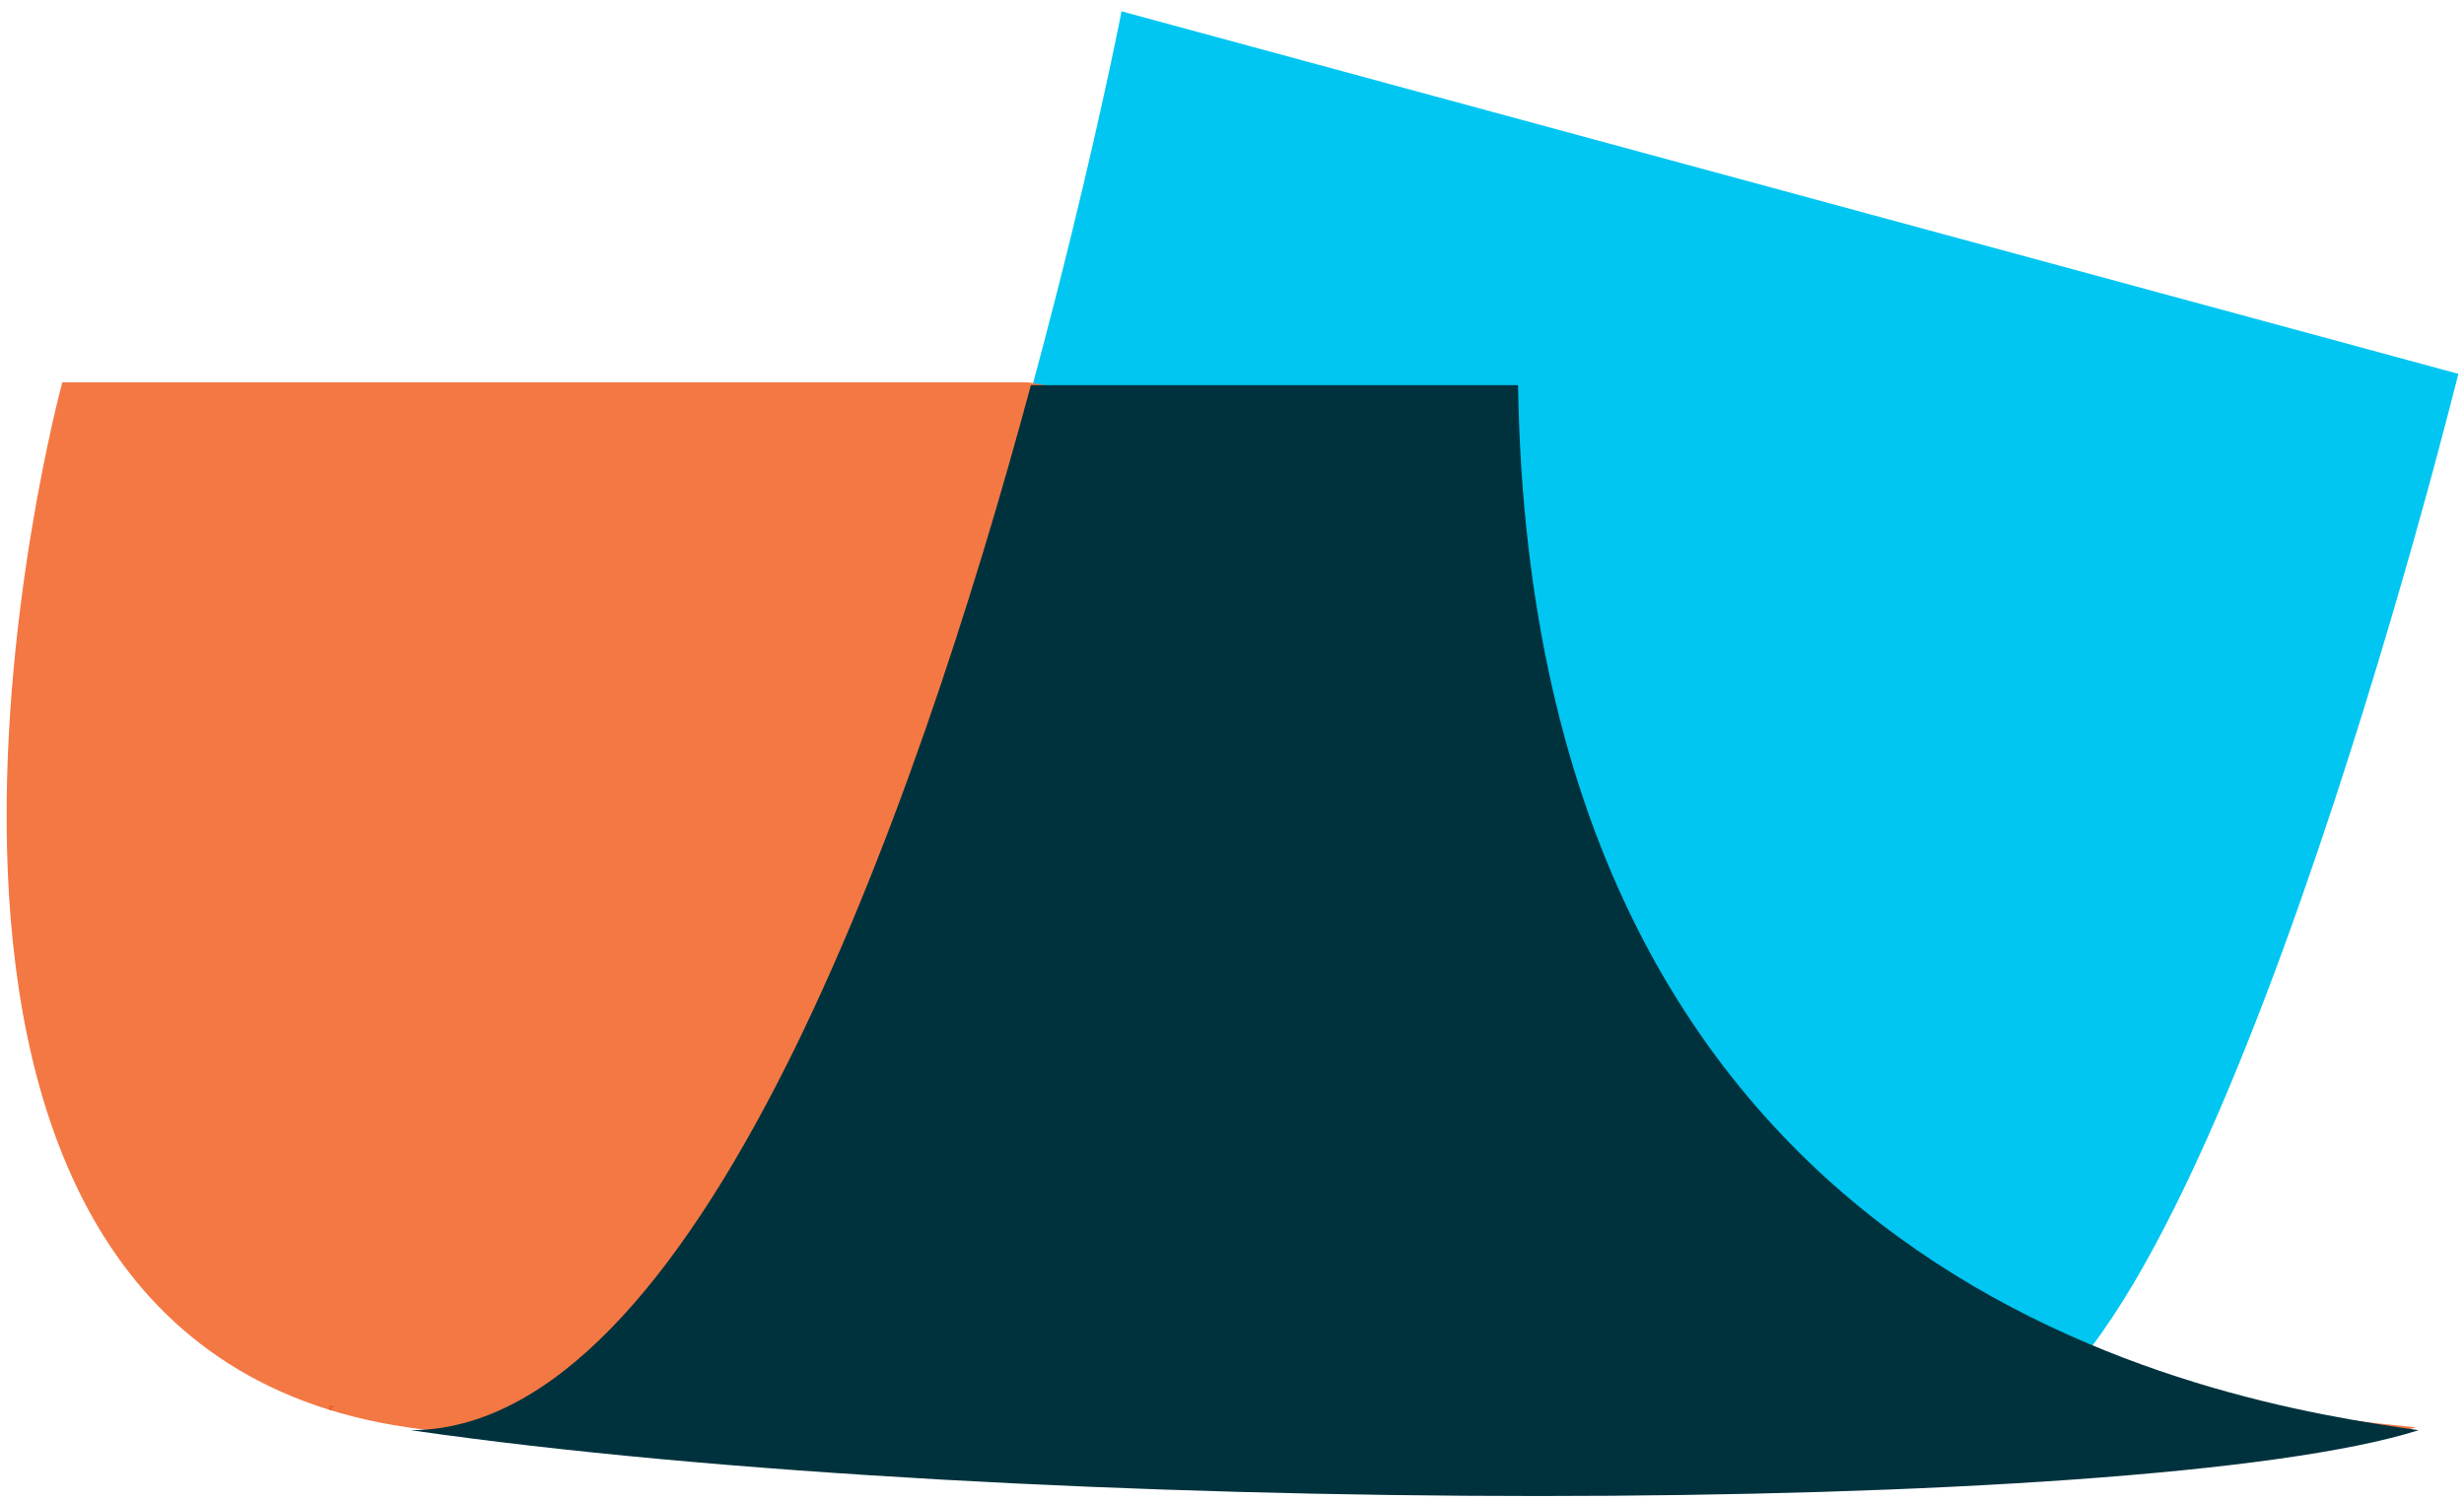 <?xml version="1.0" encoding="utf-8"?>
<!-- Generator: Adobe Illustrator 27.0.1, SVG Export Plug-In . SVG Version: 6.00 Build 0)  -->
<svg version="1.1" id="Layer_1" xmlns="http://www.w3.org/2000/svg" xmlns:xlink="http://www.w3.org/1999/xlink" x="0px" y="0px"
	 width="87px" height="53px" viewBox="0 0 87 53" style="enable-background:new 0 0 87 53;" xml:space="preserve">
<style type="text/css">
	.st0{fill:#00C6F1;}
	.st1{fill:#F47843;}
	.st2{fill:#E6592E;}
	.st3{fill:#00323E;}
</style>
<path class="st0" d="M69.7,50.5c7.9,0,17.1-37.3,17.1-37.3L39.6,0.4c0,0-9.7,50.1-25.1,50.1H69.7z"/>
<path class="st1" d="M66.6,46.9c-2.3,0-15.2-1.3-17.6-5.7c-5.5-10,3.1-25,3.1-25l-15.8-2.7H2.2c0,0-9.2,33.8,12.2,36.9
	c21.5,3.1,61.1,3.1,70.9,0C72.4,49.1,66.6,46.9,66.6,46.9z"/>
<path class="st2" d="M11.8,49.8c-0.1,0-0.1-0.1-0.2-0.1C11.6,49.8,11.7,49.8,11.8,49.8z"/>
<path class="st3" d="M85.4,50.5c-7.1-1-31.3-4.9-31.8-36.9H36.4c-4.1,15.2-11.8,36.9-21.9,36.9C35.9,53.6,75.6,53.6,85.4,50.5z"/>
<path class="st2" d="M11.8,49.7c-0.1,0-0.1,0-0.2,0C11.7,49.6,11.7,49.6,11.8,49.7z"/>
</svg>
